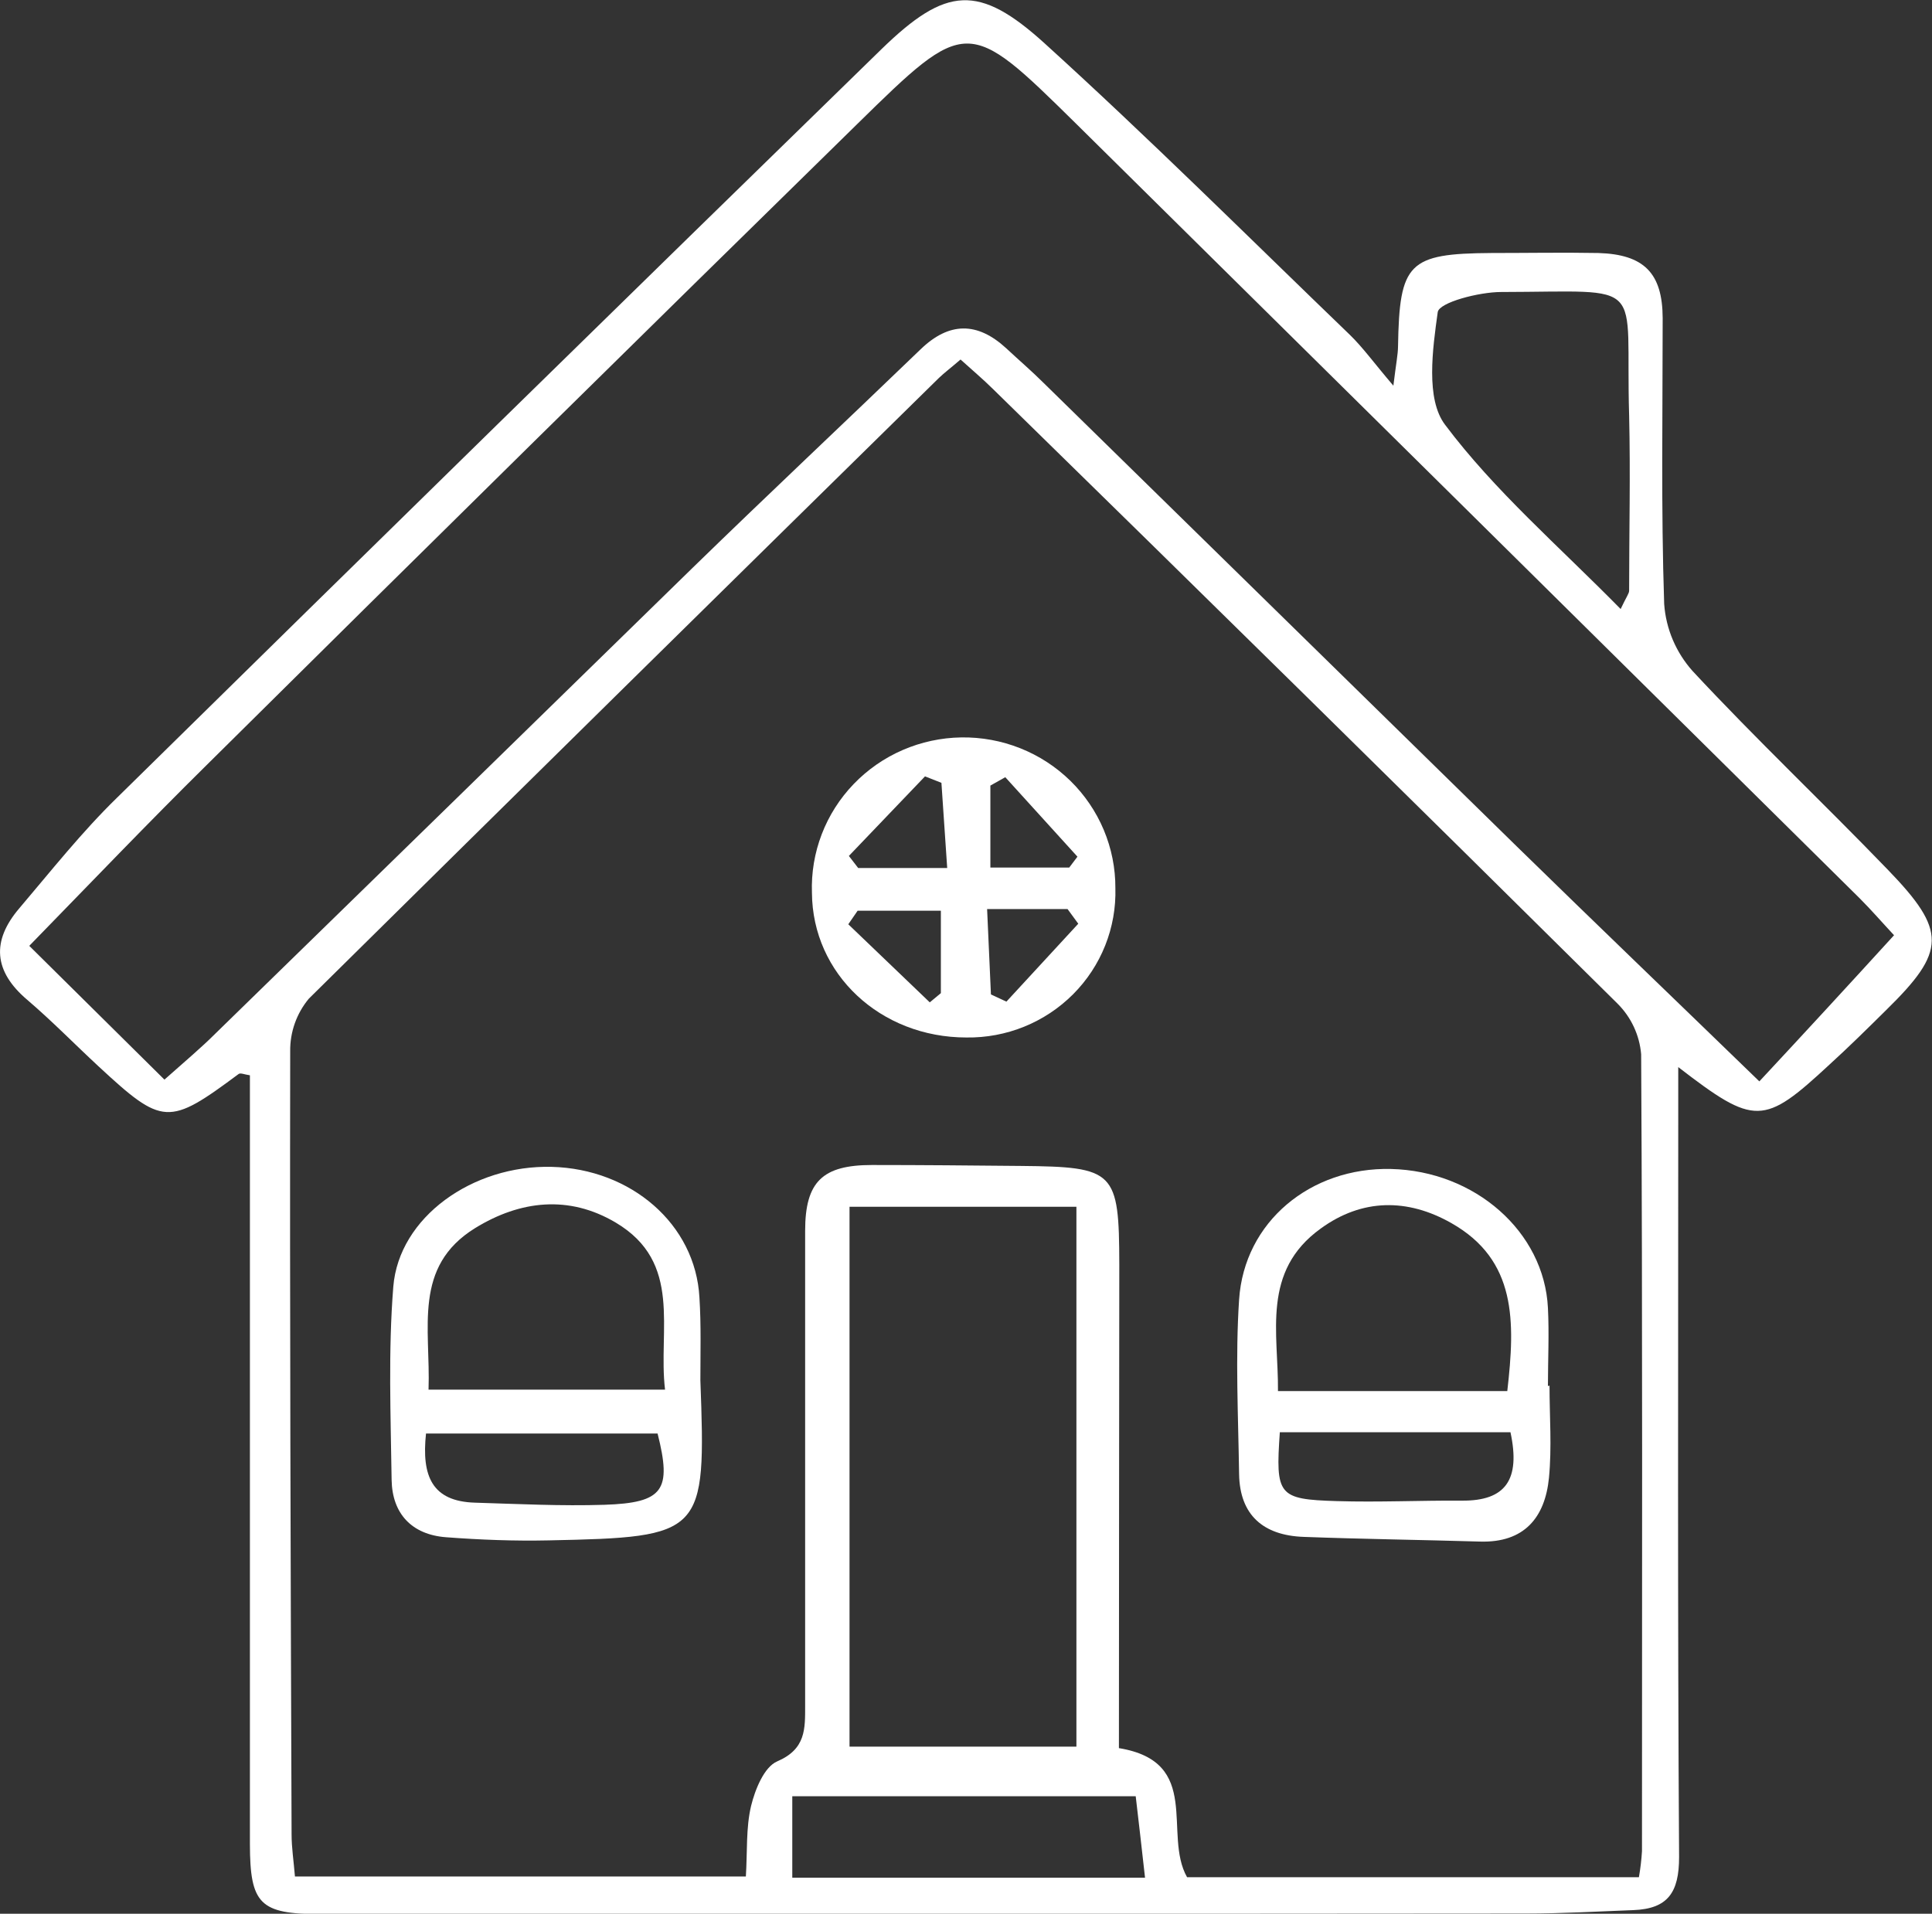 <svg width="107" height="106" viewBox="0 0 107 106" fill="none" xmlns="http://www.w3.org/2000/svg">
<rect x="0" y="0" width="107" height="106" fill="#333333" stroke="none"/>
<g clip-path="url(#clip0_394_1096)">
<path d="M92.946 59.106V62.282C92.946 75.811 92.905 89.35 92.993 102.859C92.993 104.825 92.373 105.729 90.453 105.801C88.532 105.872 86.503 105.99 84.531 105.99C62.258 106.01 39.986 106.02 17.713 106.02C14.399 106.02 13.846 105.464 13.841 102.149C13.841 88.87 13.841 75.592 13.841 62.313V59.56C13.531 59.514 13.325 59.417 13.222 59.484C9.334 62.374 9.019 62.364 5.452 59.06C4.135 57.839 2.87 56.542 1.512 55.383C-0.357 53.799 -0.475 52.119 1.068 50.311C2.834 48.232 4.538 46.077 6.484 44.182C20.569 30.328 34.68 16.508 48.82 2.722C52.397 -0.756 54.204 -0.914 57.87 2.416C63.632 7.646 69.151 13.141 74.752 18.539C75.475 19.239 76.069 20.071 77.169 21.363C77.324 20.092 77.422 19.642 77.427 19.188C77.504 14.556 78 14.045 82.59 14.014C84.567 14.014 86.544 13.978 88.522 14.014C91.052 14.091 92.074 15.127 92.084 17.62C92.084 22.896 91.991 28.171 92.167 33.452C92.264 34.831 92.82 36.14 93.747 37.175C97.237 40.929 100.975 44.463 104.532 48.151C107.841 51.567 107.79 52.686 104.46 55.949C103.427 56.971 102.394 57.992 101.315 58.973C97.676 62.349 97.19 62.374 92.946 59.106ZM61.969 96.828C66.616 97.588 64.391 101.582 65.743 103.978H90.768C90.851 103.501 90.908 103.02 90.938 102.537C90.938 87.823 90.974 73.11 90.892 58.396C90.802 57.334 90.336 56.337 89.575 55.582C78.093 44.21 66.573 32.872 55.015 21.568C54.437 20.996 53.812 20.47 53.198 19.913C52.64 20.393 52.299 20.648 52 20.934C40.349 32.378 28.717 43.839 17.104 55.316C16.423 56.137 16.057 57.17 16.072 58.232C16.046 72.691 16.097 87.149 16.149 101.613C16.149 102.338 16.263 103.063 16.335 103.937H41.308C41.395 102.548 41.308 101.245 41.597 100.03C41.819 99.121 42.319 97.874 43.042 97.563C44.638 96.879 44.591 95.76 44.591 94.458C44.591 85.701 44.591 76.94 44.591 68.176C44.591 65.449 45.557 64.529 48.293 64.529C51.029 64.529 53.797 64.555 56.553 64.581C61.747 64.632 61.98 64.851 61.99 70.05C61.985 78.896 61.969 87.737 61.969 96.828ZM104.898 51.802C104.269 51.128 103.659 50.423 102.998 49.76C88.522 35.439 74.042 21.123 59.558 6.813C53.595 0.935 53.528 0.93 47.451 6.895C35.405 18.696 23.398 30.527 11.43 42.39C8.219 45.561 5.101 48.82 1.621 52.39L9.107 59.8C10.3 58.738 11.146 58.033 11.931 57.247C20.753 48.646 29.571 40.039 38.386 31.425C42.552 27.369 46.796 23.386 50.983 19.351C52.568 17.819 54.127 17.819 55.727 19.29C56.414 19.933 57.132 20.546 57.793 21.205C66.535 29.765 75.276 38.328 84.015 46.894C88.346 51.128 92.719 55.321 97.438 59.897C99.973 57.175 102.327 54.621 104.898 51.802ZM59.615 96.746V66.843H47.049V96.746H59.615ZM89.756 33.733C90.097 33.013 90.226 32.875 90.226 32.712C90.226 29.484 90.303 26.251 90.226 23.008C89.998 15.388 91.372 16.159 83.137 16.174C81.908 16.174 79.704 16.752 79.626 17.288C79.342 19.331 78.95 22.104 80.034 23.529C82.781 27.191 86.317 30.235 89.756 33.733ZM43.879 104.003H63.415C63.219 102.267 63.064 100.872 62.899 99.493H43.879V104.003Z" fill="white"/>
<path d="M85.817 76.751C85.817 78.447 85.951 80.158 85.786 81.858C85.569 84.044 84.428 85.464 81.96 85.387C78.703 85.29 75.445 85.249 72.192 85.127C69.972 85.045 68.661 83.927 68.625 81.649C68.578 78.426 68.413 75.193 68.625 71.986C68.909 67.67 72.59 64.647 77.035 64.749C81.682 64.856 85.523 68.222 85.729 72.446C85.802 73.886 85.729 75.331 85.729 76.772L85.817 76.751ZM83.478 77.052C83.922 73.186 83.995 69.795 80.381 67.747C77.954 66.368 75.44 66.383 73.153 68.043C69.848 70.418 70.809 73.835 70.778 77.052H83.478ZM83.654 79.33H70.881C70.638 82.829 70.783 83.048 74.03 83.145C76.343 83.217 78.677 83.104 80.98 83.12C83.38 83.135 84.222 81.966 83.654 79.33Z" fill="white"/>
<path d="M53.523 57.466C48.758 57.466 44.994 53.947 44.968 49.448C44.929 48.343 45.113 47.242 45.51 46.208C45.906 45.175 46.507 44.23 47.278 43.429C48.048 42.628 48.971 41.986 49.995 41.543C51.019 41.099 52.121 40.862 53.239 40.845C54.356 40.828 55.466 41.032 56.503 41.444C57.54 41.856 58.483 42.469 59.278 43.246C60.072 44.024 60.702 44.95 61.131 45.971C61.559 46.992 61.778 48.087 61.773 49.193C61.804 50.278 61.612 51.358 61.21 52.368C60.808 53.378 60.203 54.298 59.432 55.071C58.661 55.843 57.741 56.454 56.725 56.866C55.709 57.278 54.62 57.482 53.523 57.466ZM47.013 47.41L47.529 48.079H52.459C52.346 46.399 52.242 44.877 52.139 43.36L51.23 43.003L47.013 47.41ZM52.108 50.444H47.498L46.981 51.195L51.494 55.52L52.108 55.01V50.444ZM59.718 51.164L59.124 50.352H54.669C54.746 52.042 54.813 53.559 54.881 55.081L55.738 55.48L59.718 51.164ZM55.676 43.049L54.85 43.513V48.054H59.217L59.672 47.451L55.676 43.049Z" fill="white"/>
<path d="M38.789 76.46C39.104 85.004 38.995 85.142 30.384 85.321C28.499 85.362 26.604 85.29 24.704 85.147C22.805 85.004 21.72 83.84 21.689 81.971C21.638 78.396 21.498 74.82 21.782 71.271C22.092 67.42 26.176 64.519 30.559 64.632C34.942 64.744 38.52 67.803 38.737 71.874C38.835 73.396 38.789 74.928 38.789 76.46ZM36.832 76.971C36.434 73.651 37.839 69.933 34.096 67.716C31.514 66.184 28.814 66.486 26.315 68.023C22.851 70.163 23.853 73.564 23.734 76.971H36.832ZM23.594 79.402C23.341 81.766 23.93 83.161 26.305 83.232C28.68 83.304 31.086 83.426 33.471 83.35C36.76 83.242 37.209 82.537 36.419 79.402H23.594Z" fill="white"/>
</g>
<defs>
<clipPath id="clip0_394_1096">
<rect width="107" height="106" fill="white"/>
</clipPath>
</defs>
</svg>
